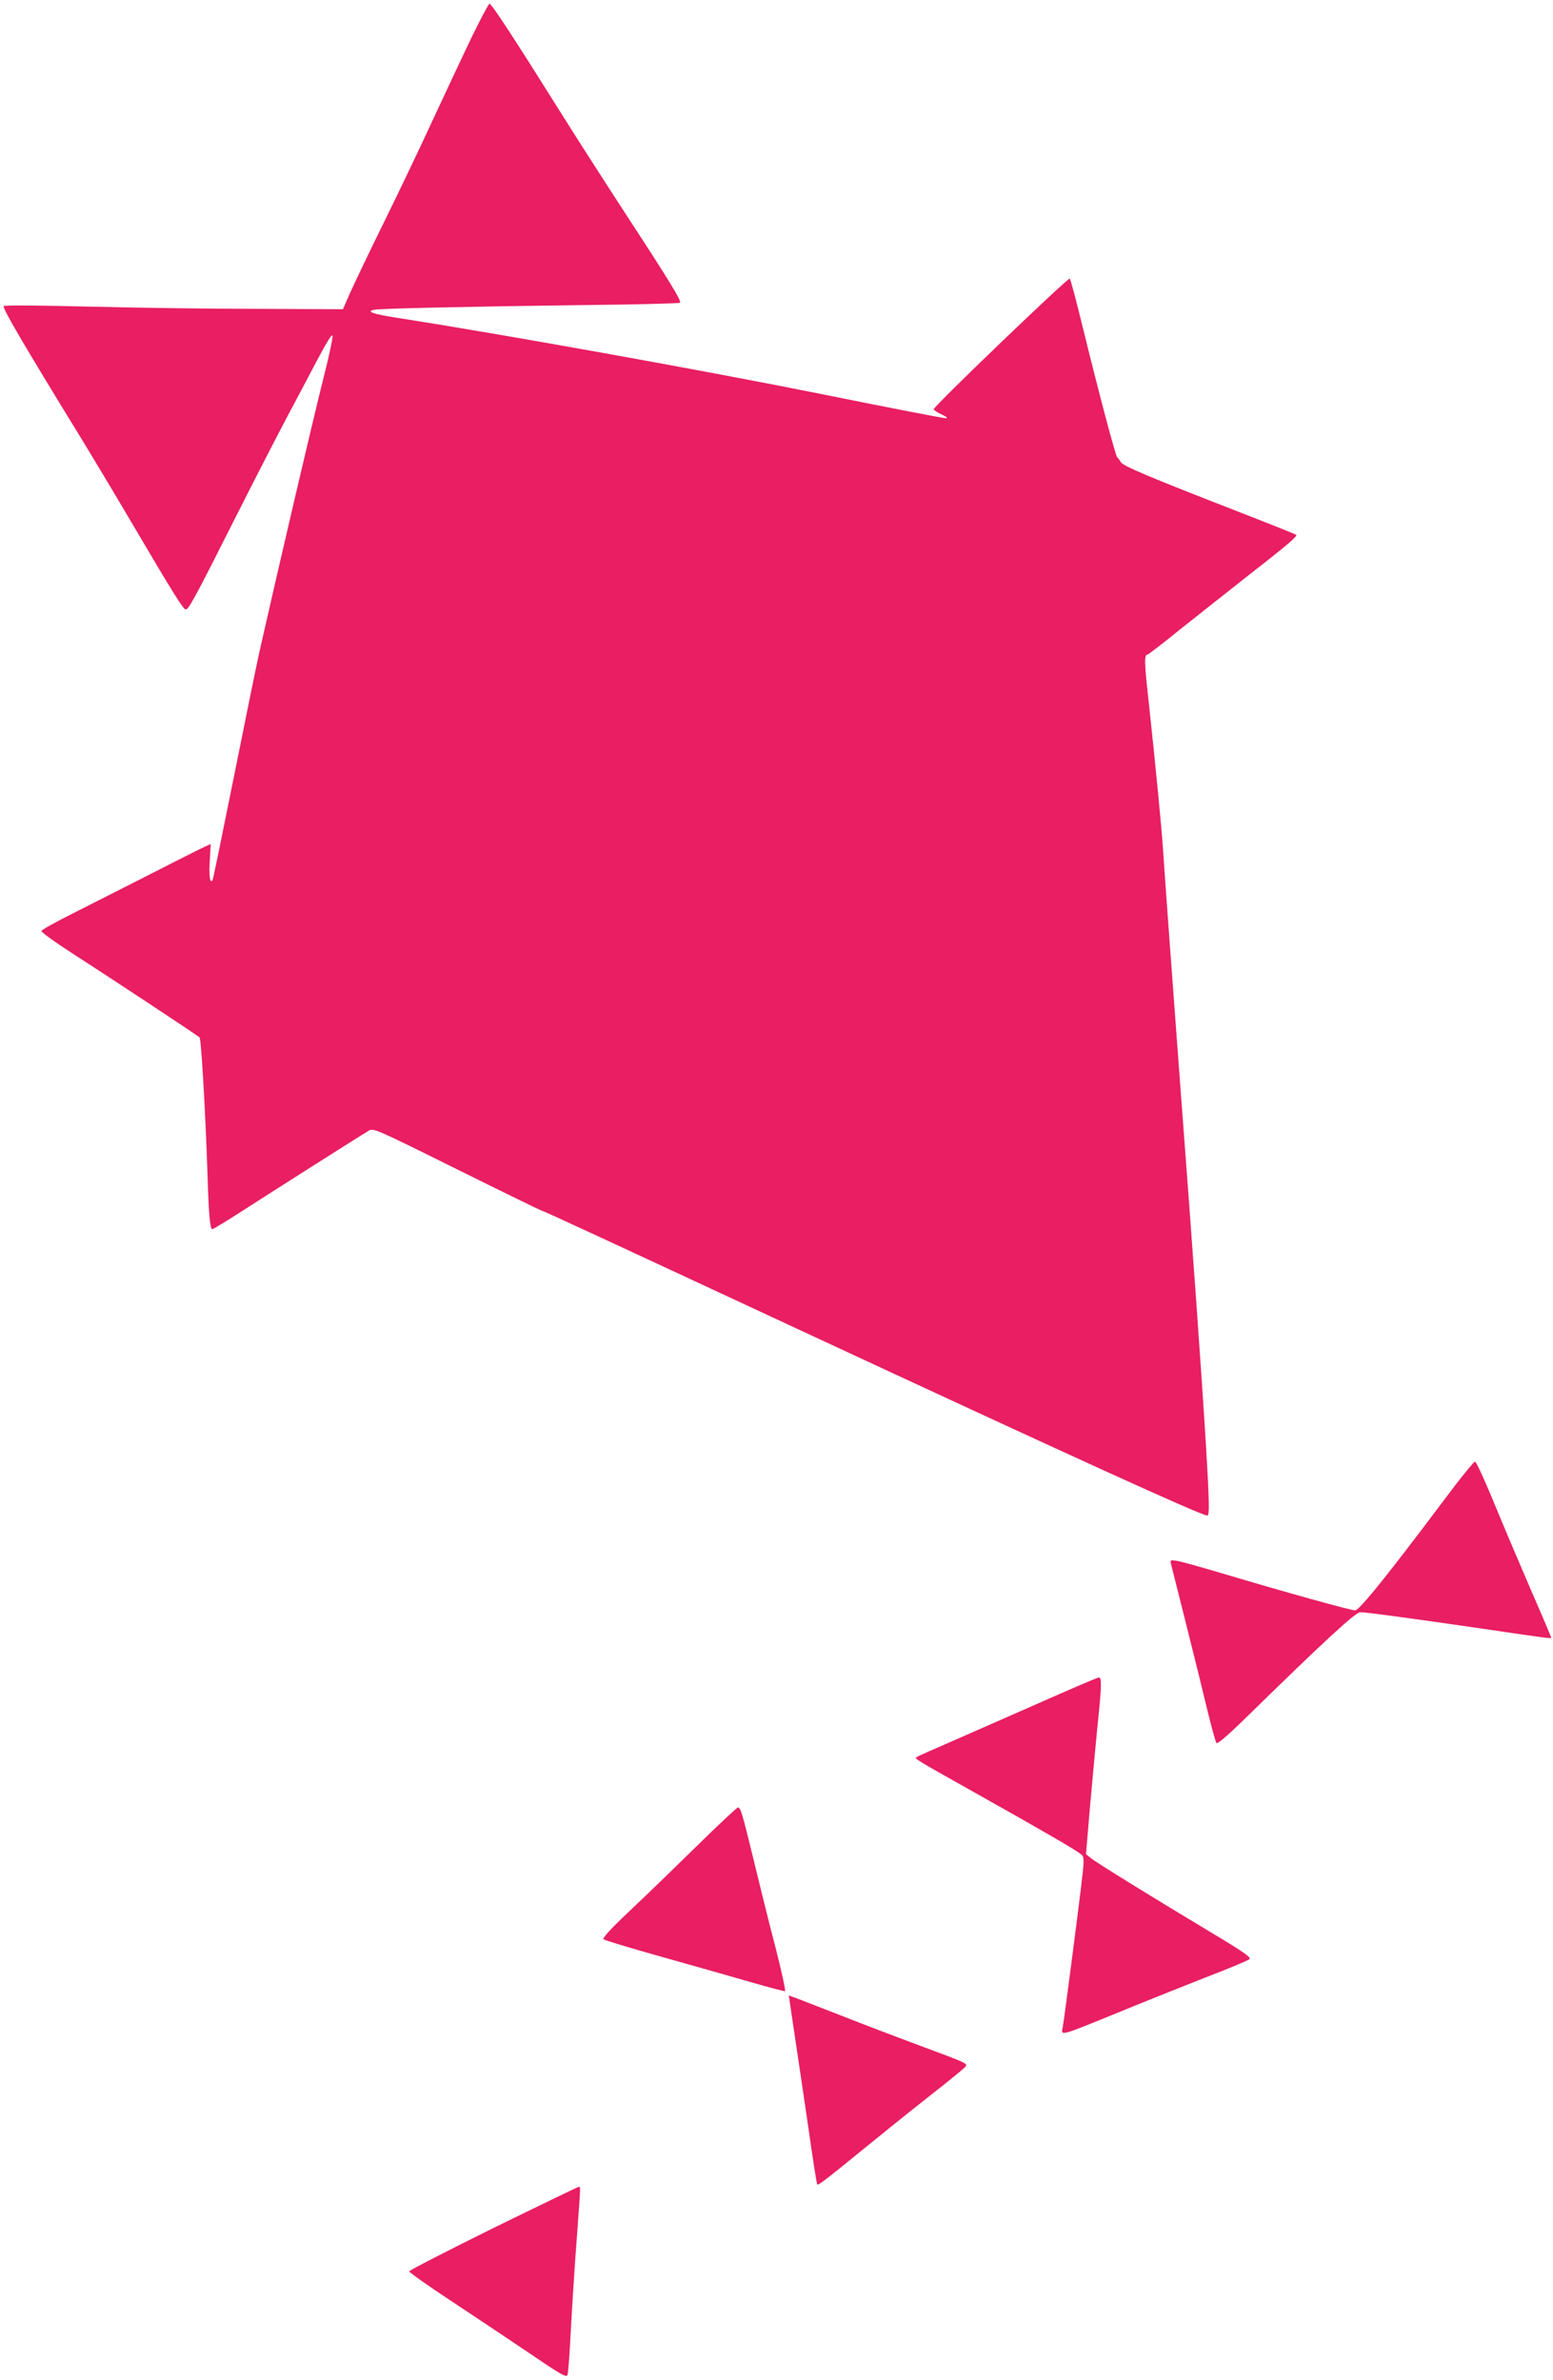 <?xml version="1.0" standalone="no"?>
<!DOCTYPE svg PUBLIC "-//W3C//DTD SVG 20010904//EN"
 "http://www.w3.org/TR/2001/REC-SVG-20010904/DTD/svg10.dtd">
<svg version="1.0" xmlns="http://www.w3.org/2000/svg"
 width="835pt" height="1280pt" viewBox="0 0 835 1280"
 preserveAspectRatio="xMidYMid meet">
<g transform="translate(0,1280) scale(0.1,-0.1)"
fill="#e91e63" stroke="none">
<path d="M2540 12608 c-46 -95 -138 -292 -206 -438 -67 -146 -188 -400 -269
-564 -81 -164 -163 -337 -184 -384 l-37 -85 -455 2 c-250 0 -658 6 -907 12
-269 7 -457 8 -462 3 -9 -9 105 -204 412 -704 69 -113 201 -333 293 -490 202
-343 258 -433 272 -437 15 -5 40 39 272 500 115 228 241 472 279 543 38 71
107 201 153 289 56 106 85 153 87 139 2 -11 -19 -110 -47 -220 -60 -238 -242
-1018 -345 -1474 -19 -85 -82 -396 -141 -690 -59 -294 -109 -538 -112 -543
-14 -22 -20 22 -15 104 l5 90 -29 -13 c-16 -7 -148 -73 -294 -148 -146 -74
-337 -171 -424 -215 -88 -44 -161 -85 -163 -91 -2 -7 69 -58 157 -115 199
-128 682 -447 693 -458 9 -9 31 -396 42 -716 7 -238 14 -315 27 -315 5 0 80
46 167 102 149 96 616 393 673 427 26 15 32 13 475 -207 246 -122 451 -222
454 -222 8 0 245 -110 1384 -640 1473 -685 2164 -1000 2196 -1000 13 0 11 72
-6 363 -25 408 -71 1053 -140 1962 -31 411 -83 1122 -91 1245 -6 109 -43 483
-78 808 -24 212 -24 252 -6 252 4 0 84 61 176 136 93 74 255 202 359 284 223
174 272 216 264 224 -3 3 -138 57 -300 120 -494 192 -631 250 -643 271 -6 11
-15 23 -19 26 -9 7 -93 323 -183 689 -35 145 -68 268 -72 272 -8 8 -732 -687
-732 -703 0 -4 19 -17 43 -28 26 -12 35 -20 23 -20 -11 -1 -299 55 -640 124
-671 135 -1736 326 -2311 416 -130 20 -169 34 -124 43 35 7 490 17 1101 25
295 3 540 9 544 13 9 10 -54 113 -289 473 -104 160 -269 416 -365 570 -233
372 -359 565 -370 565 -5 0 -46 -78 -92 -172z"/>
<path d="M7832 4823 c-49 -65 -127 -168 -173 -229 -233 -308 -353 -454 -373
-454 -24 0 -387 101 -705 196 -118 35 -231 67 -252 70 -33 6 -37 4 -34 -12 3
-11 38 -152 79 -314 41 -162 93 -374 116 -470 23 -96 46 -179 51 -184 5 -6 63
44 146 125 437 428 601 579 627 579 33 0 318 -39 666 -90 361 -53 360 -53 360
-46 0 3 -45 110 -101 238 -55 128 -128 298 -161 378 -94 229 -140 330 -148
330 -4 0 -48 -53 -98 -117z"/>
<path d="M5585 3641 c-170 -75 -386 -170 -480 -211 -93 -40 -174 -76 -178 -80
-10 -8 -3 -12 328 -198 365 -205 541 -307 560 -326 16 -15 15 -28 -5 -194 -21
-173 -85 -667 -95 -728 -9 -55 -40 -64 350 95 132 54 330 133 440 176 110 42
206 83 213 89 10 10 -33 40 -205 143 -292 175 -613 373 -647 400 l-27 22 21
248 c12 136 30 331 40 433 23 220 25 270 8 269 -7 0 -152 -62 -323 -138z"/>
<path d="M3751 2877 c-113 -111 -276 -269 -361 -349 -103 -97 -152 -150 -145
-157 6 -5 147 -48 315 -95 168 -47 383 -108 479 -136 96 -28 178 -49 182 -48
4 2 -19 109 -52 238 -34 129 -85 336 -115 460 -63 259 -72 290 -86 290 -6 0
-103 -91 -217 -203z"/>
<path d="M4246 2037 c2 -18 16 -106 29 -197 14 -91 45 -304 70 -473 24 -170
46 -311 49 -314 6 -6 40 20 251 192 88 72 243 197 345 277 102 80 192 153 199
162 16 19 22 17 -264 123 -110 41 -292 110 -405 155 -113 44 -222 86 -242 94
l-37 13 5 -32z"/>
<path d="M2652 818 c-248 -123 -452 -227 -452 -233 0 -5 107 -81 238 -167 130
-86 320 -213 422 -282 154 -105 186 -123 191 -108 3 9 9 75 13 147 12 224 25
433 41 640 17 236 17 225 7 225 -4 0 -211 -100 -460 -222z"/>
</g>
</svg>
